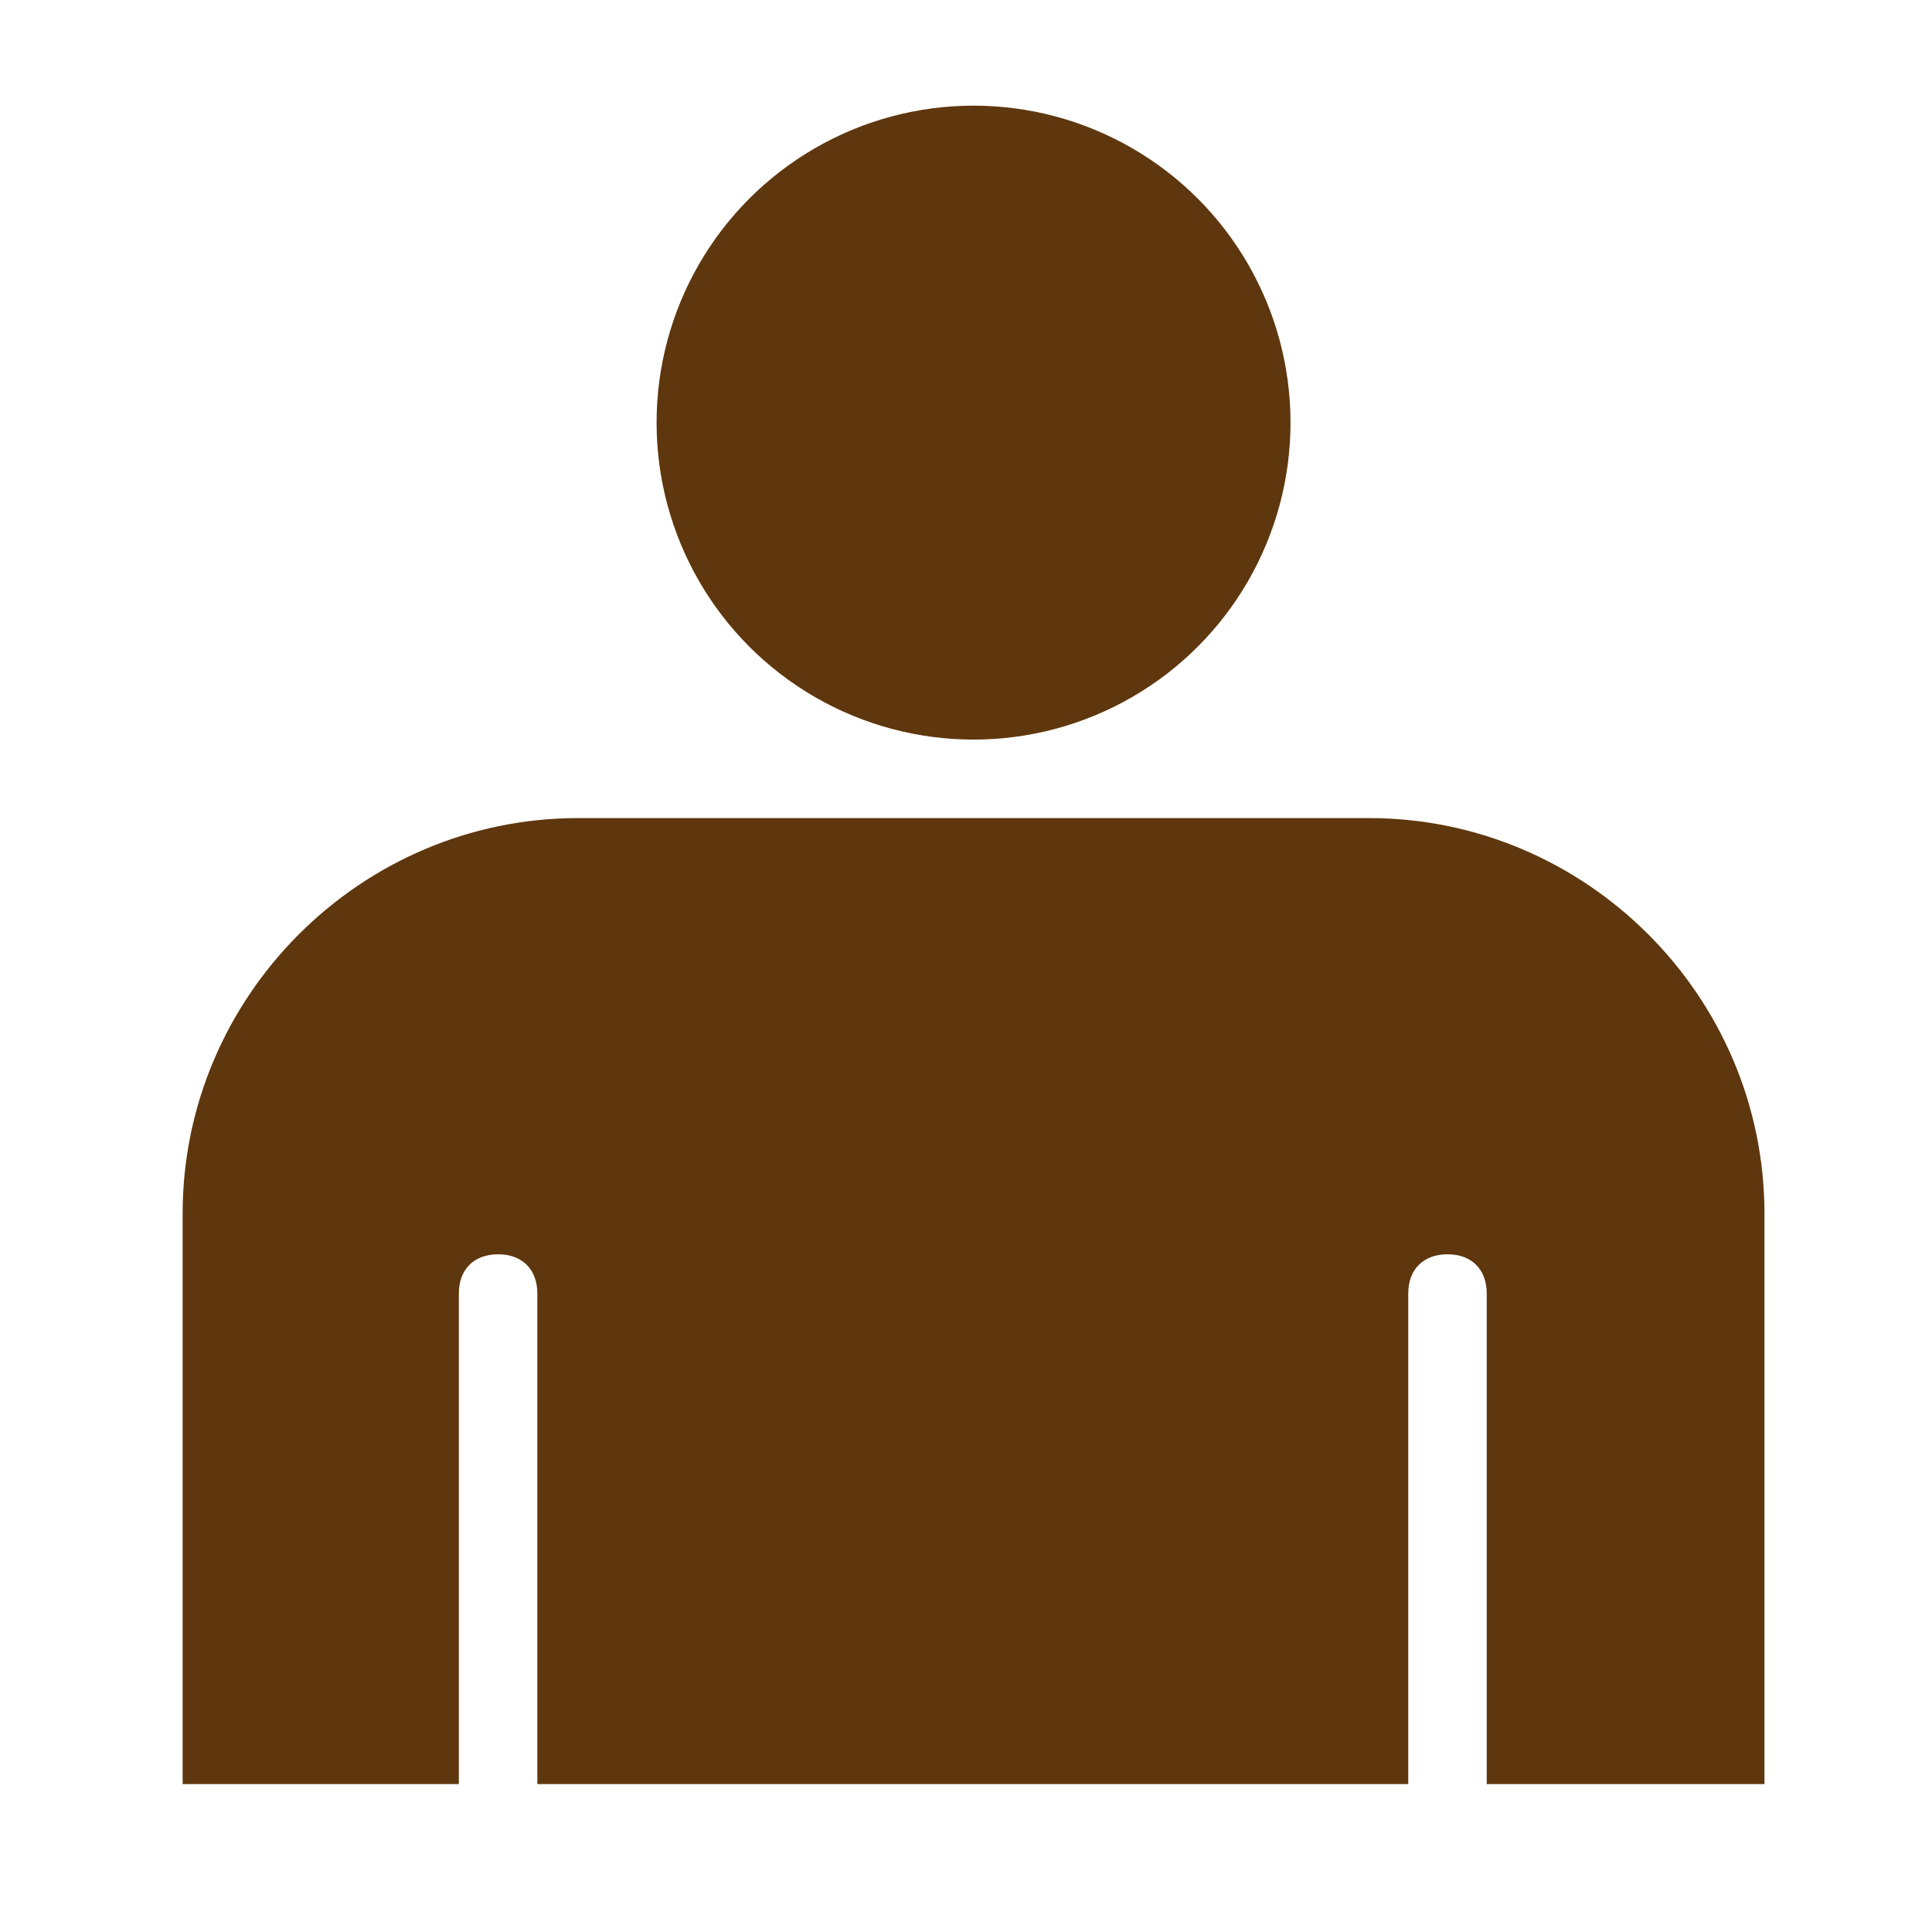 <svg fill="#5f370e" height="800" width="800" version="1.1" id="_x31_" xmlns="http://www.w3.org/2000/svg" viewBox="0 0 128 128" xml:space="preserve"><g id="SVGRepo_iconCarrier"><circle id="_x32_" cx="64.5" cy="28" r="21"/><path d="M30.4 118.2V85.7c0-1.6 1-2.6 2.6-2.6s2.6 1 2.6 2.6v32.5h57.7V85.7c0-1.6 1-2.6 2.6-2.6s2.6 1 2.6 2.6v32.5h18.4V80.4c0-14.4-11.8-26.2-26.2-26.2H38.3c-14.4 0-26.2 11.8-26.2 26.2v37.8h18.3z"/></g></svg>
